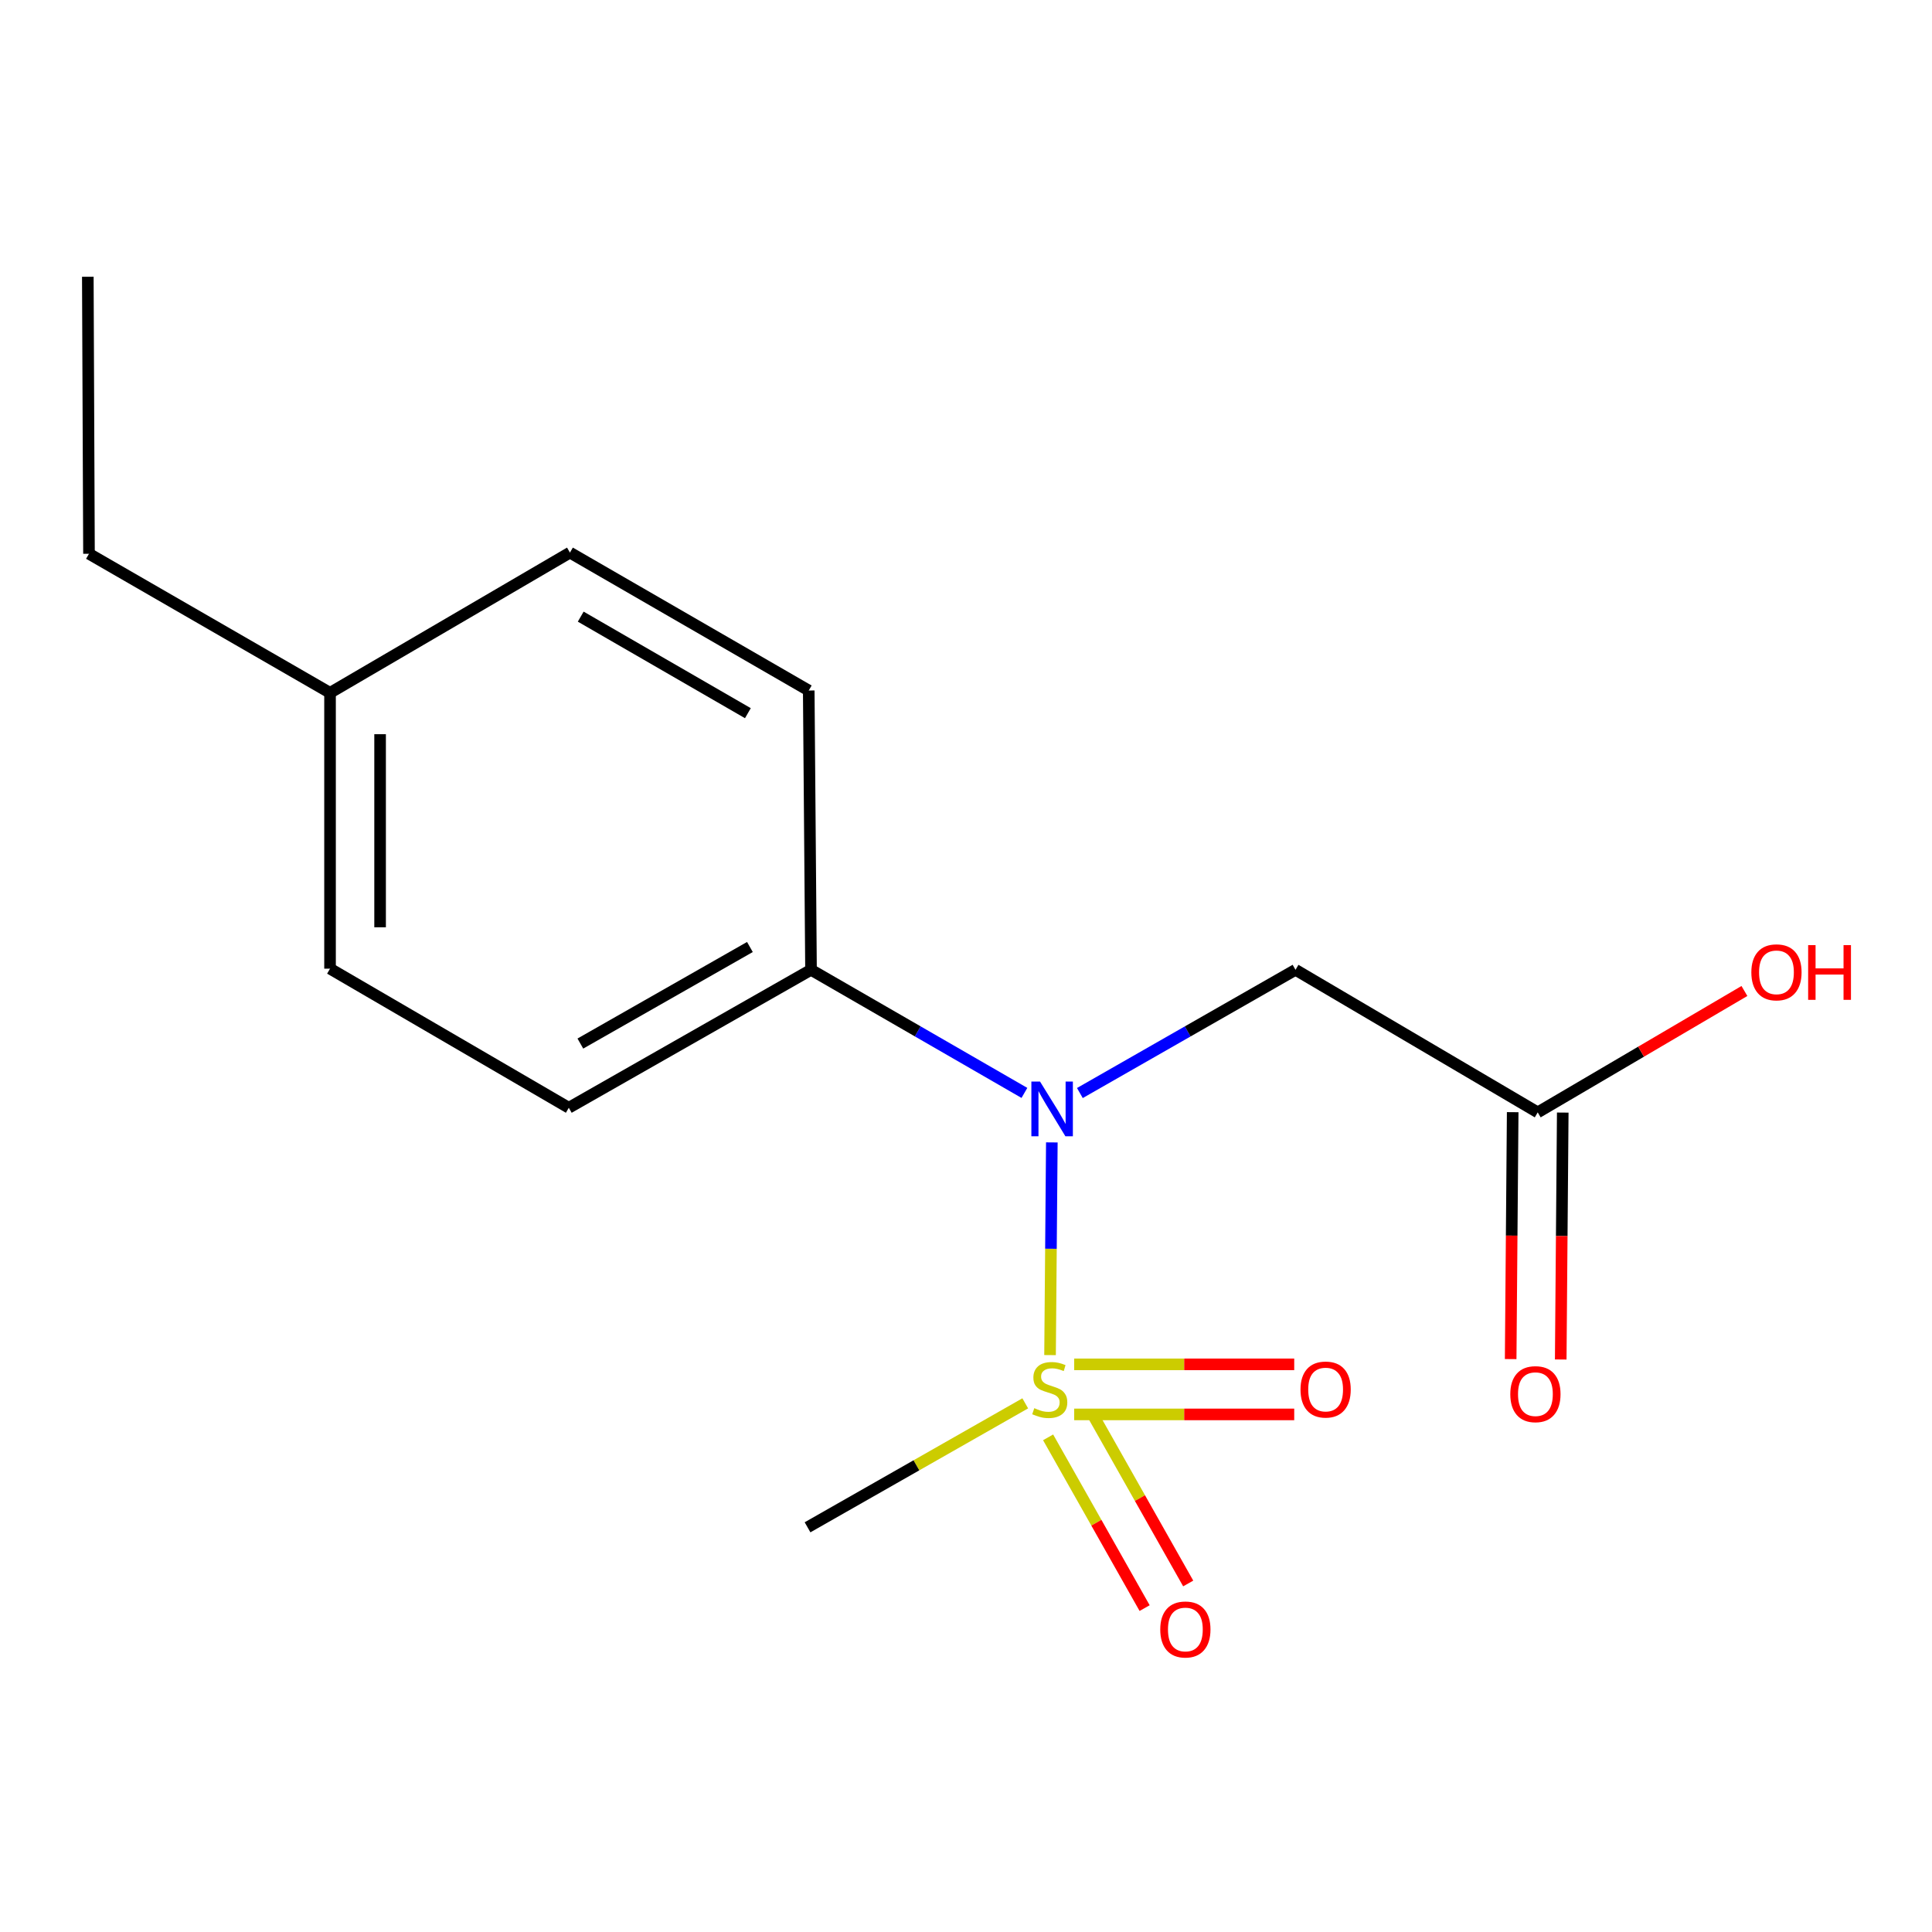 <?xml version='1.0' encoding='iso-8859-1'?>
<svg version='1.1' baseProfile='full'
              xmlns='http://www.w3.org/2000/svg'
                      xmlns:rdkit='http://www.rdkit.org/xml'
                      xmlns:xlink='http://www.w3.org/1999/xlink'
                  xml:space='preserve'
width='1000px' height='1000px' viewBox='0 0 1000 1000'>
<!-- END OF HEADER -->
<rect style='opacity:1.0;fill:#FFFFFF;stroke:none' width='1000' height='1000' x='0' y='0'> </rect>
<path class='bond-0' d='M 543.502,701.393 L 543.966,646.351' style='fill:none;fill-rule:evenodd;stroke:#CCCC00;stroke-width:6px;stroke-linecap:butt;stroke-linejoin:miter;stroke-opacity:1' />
<path class='bond-0' d='M 543.966,646.351 L 544.43,591.31' style='fill:none;fill-rule:evenodd;stroke:#0000FF;stroke-width:6px;stroke-linecap:butt;stroke-linejoin:miter;stroke-opacity:1' />
<path class='bond-3' d='M 556.002,732.099 L 612.945,732.099' style='fill:none;fill-rule:evenodd;stroke:#CCCC00;stroke-width:6px;stroke-linecap:butt;stroke-linejoin:miter;stroke-opacity:1' />
<path class='bond-3' d='M 612.945,732.099 L 669.888,732.099' style='fill:none;fill-rule:evenodd;stroke:#FF0000;stroke-width:6px;stroke-linecap:butt;stroke-linejoin:miter;stroke-opacity:1' />
<path class='bond-3' d='M 556.002,706.187 L 612.945,706.187' style='fill:none;fill-rule:evenodd;stroke:#CCCC00;stroke-width:6px;stroke-linecap:butt;stroke-linejoin:miter;stroke-opacity:1' />
<path class='bond-3' d='M 612.945,706.187 L 669.888,706.187' style='fill:none;fill-rule:evenodd;stroke:#FF0000;stroke-width:6px;stroke-linecap:butt;stroke-linejoin:miter;stroke-opacity:1' />
<path class='bond-4' d='M 542.499,743.964 L 567.478,788.157' style='fill:none;fill-rule:evenodd;stroke:#CCCC00;stroke-width:6px;stroke-linecap:butt;stroke-linejoin:miter;stroke-opacity:1' />
<path class='bond-4' d='M 567.478,788.157 L 592.456,832.351' style='fill:none;fill-rule:evenodd;stroke:#FF0000;stroke-width:6px;stroke-linecap:butt;stroke-linejoin:miter;stroke-opacity:1' />
<path class='bond-4' d='M 565.057,731.214 L 590.036,775.408' style='fill:none;fill-rule:evenodd;stroke:#CCCC00;stroke-width:6px;stroke-linecap:butt;stroke-linejoin:miter;stroke-opacity:1' />
<path class='bond-4' d='M 590.036,775.408 L 615.014,819.601' style='fill:none;fill-rule:evenodd;stroke:#FF0000;stroke-width:6px;stroke-linecap:butt;stroke-linejoin:miter;stroke-opacity:1' />
<path class='bond-9' d='M 530.666,726.367 L 474.324,758.448' style='fill:none;fill-rule:evenodd;stroke:#CCCC00;stroke-width:6px;stroke-linecap:butt;stroke-linejoin:miter;stroke-opacity:1' />
<path class='bond-9' d='M 474.324,758.448 L 417.982,790.53' style='fill:none;fill-rule:evenodd;stroke:#000000;stroke-width:6px;stroke-linecap:butt;stroke-linejoin:miter;stroke-opacity:1' />
<path class='bond-1' d='M 558.943,565.753 L 614.747,533.862' style='fill:none;fill-rule:evenodd;stroke:#0000FF;stroke-width:6px;stroke-linecap:butt;stroke-linejoin:miter;stroke-opacity:1' />
<path class='bond-1' d='M 614.747,533.862 L 670.551,501.972' style='fill:none;fill-rule:evenodd;stroke:#000000;stroke-width:6px;stroke-linecap:butt;stroke-linejoin:miter;stroke-opacity:1' />
<path class='bond-5' d='M 530.234,565.69 L 475.008,533.831' style='fill:none;fill-rule:evenodd;stroke:#0000FF;stroke-width:6px;stroke-linecap:butt;stroke-linejoin:miter;stroke-opacity:1' />
<path class='bond-5' d='M 475.008,533.831 L 419.781,501.972' style='fill:none;fill-rule:evenodd;stroke:#000000;stroke-width:6px;stroke-linecap:butt;stroke-linejoin:miter;stroke-opacity:1' />
<path class='bond-2' d='M 670.551,501.972 L 795.922,575.763' style='fill:none;fill-rule:evenodd;stroke:#000000;stroke-width:6px;stroke-linecap:butt;stroke-linejoin:miter;stroke-opacity:1' />
<path class='bond-6' d='M 782.966,575.657 L 782.442,639.559' style='fill:none;fill-rule:evenodd;stroke:#000000;stroke-width:6px;stroke-linecap:butt;stroke-linejoin:miter;stroke-opacity:1' />
<path class='bond-6' d='M 782.442,639.559 L 781.919,703.462' style='fill:none;fill-rule:evenodd;stroke:#FF0000;stroke-width:6px;stroke-linecap:butt;stroke-linejoin:miter;stroke-opacity:1' />
<path class='bond-6' d='M 808.877,575.869 L 808.353,639.772' style='fill:none;fill-rule:evenodd;stroke:#000000;stroke-width:6px;stroke-linecap:butt;stroke-linejoin:miter;stroke-opacity:1' />
<path class='bond-6' d='M 808.353,639.772 L 807.83,703.674' style='fill:none;fill-rule:evenodd;stroke:#FF0000;stroke-width:6px;stroke-linecap:butt;stroke-linejoin:miter;stroke-opacity:1' />
<path class='bond-10' d='M 795.922,575.763 L 849.416,544.348' style='fill:none;fill-rule:evenodd;stroke:#000000;stroke-width:6px;stroke-linecap:butt;stroke-linejoin:miter;stroke-opacity:1' />
<path class='bond-10' d='M 849.416,544.348 L 902.91,512.934' style='fill:none;fill-rule:evenodd;stroke:#FF0000;stroke-width:6px;stroke-linecap:butt;stroke-linejoin:miter;stroke-opacity:1' />
<path class='bond-7' d='M 419.781,501.972 L 294.411,573.374' style='fill:none;fill-rule:evenodd;stroke:#000000;stroke-width:6px;stroke-linecap:butt;stroke-linejoin:miter;stroke-opacity:1' />
<path class='bond-7' d='M 388.152,490.166 L 300.393,540.147' style='fill:none;fill-rule:evenodd;stroke:#000000;stroke-width:6px;stroke-linecap:butt;stroke-linejoin:miter;stroke-opacity:1' />
<path class='bond-8' d='M 419.781,501.972 L 418.601,357.412' style='fill:none;fill-rule:evenodd;stroke:#000000;stroke-width:6px;stroke-linecap:butt;stroke-linejoin:miter;stroke-opacity:1' />
<path class='bond-12' d='M 294.411,573.374 L 170.825,501.382' style='fill:none;fill-rule:evenodd;stroke:#000000;stroke-width:6px;stroke-linecap:butt;stroke-linejoin:miter;stroke-opacity:1' />
<path class='bond-11' d='M 418.601,357.412 L 295.001,286.025' style='fill:none;fill-rule:evenodd;stroke:#000000;stroke-width:6px;stroke-linecap:butt;stroke-linejoin:miter;stroke-opacity:1' />
<path class='bond-11' d='M 387.101,369.142 L 300.581,319.171' style='fill:none;fill-rule:evenodd;stroke:#000000;stroke-width:6px;stroke-linecap:butt;stroke-linejoin:miter;stroke-opacity:1' />
<path class='bond-13' d='M 295.001,286.025 L 170.825,358.607' style='fill:none;fill-rule:evenodd;stroke:#000000;stroke-width:6px;stroke-linecap:butt;stroke-linejoin:miter;stroke-opacity:1' />
<path class='bond-16' d='M 170.825,501.382 L 170.825,358.607' style='fill:none;fill-rule:evenodd;stroke:#000000;stroke-width:6px;stroke-linecap:butt;stroke-linejoin:miter;stroke-opacity:1' />
<path class='bond-16' d='M 196.737,479.965 L 196.737,380.023' style='fill:none;fill-rule:evenodd;stroke:#000000;stroke-width:6px;stroke-linecap:butt;stroke-linejoin:miter;stroke-opacity:1' />
<path class='bond-14' d='M 170.825,358.607 L 46.059,286.629' style='fill:none;fill-rule:evenodd;stroke:#000000;stroke-width:6px;stroke-linecap:butt;stroke-linejoin:miter;stroke-opacity:1' />
<path class='bond-15' d='M 46.059,286.629 L 45.455,143.25' style='fill:none;fill-rule:evenodd;stroke:#000000;stroke-width:6px;stroke-linecap:butt;stroke-linejoin:miter;stroke-opacity:1' />
<path  class='atom-0' d='M 535.352 728.863
Q 535.672 728.983, 536.992 729.543
Q 538.312 730.103, 539.752 730.463
Q 541.232 730.783, 542.672 730.783
Q 545.352 730.783, 546.912 729.503
Q 548.472 728.183, 548.472 725.903
Q 548.472 724.343, 547.672 723.383
Q 546.912 722.423, 545.712 721.903
Q 544.512 721.383, 542.512 720.783
Q 539.992 720.023, 538.472 719.303
Q 536.992 718.583, 535.912 717.063
Q 534.872 715.543, 534.872 712.983
Q 534.872 709.423, 537.272 707.223
Q 539.712 705.023, 544.512 705.023
Q 547.792 705.023, 551.512 706.583
L 550.592 709.663
Q 547.192 708.263, 544.632 708.263
Q 541.872 708.263, 540.352 709.423
Q 538.832 710.543, 538.872 712.503
Q 538.872 714.023, 539.632 714.943
Q 540.432 715.863, 541.552 716.383
Q 542.712 716.903, 544.632 717.503
Q 547.192 718.303, 548.712 719.103
Q 550.232 719.903, 551.312 721.543
Q 552.432 723.143, 552.432 725.903
Q 552.432 729.823, 549.792 731.943
Q 547.192 734.023, 542.832 734.023
Q 540.312 734.023, 538.392 733.463
Q 536.512 732.943, 534.272 732.023
L 535.352 728.863
' fill='#CCCC00'/>
<path  class='atom-1' d='M 538.316 559.804
L 547.596 574.804
Q 548.516 576.284, 549.996 578.964
Q 551.476 581.644, 551.556 581.804
L 551.556 559.804
L 555.316 559.804
L 555.316 588.124
L 551.436 588.124
L 541.476 571.724
Q 540.316 569.804, 539.076 567.604
Q 537.876 565.404, 537.516 564.724
L 537.516 588.124
L 533.836 588.124
L 533.836 559.804
L 538.316 559.804
' fill='#0000FF'/>
<path  class='atom-4' d='M 673.141 719.223
Q 673.141 712.423, 676.501 708.623
Q 679.861 704.823, 686.141 704.823
Q 692.421 704.823, 695.781 708.623
Q 699.141 712.423, 699.141 719.223
Q 699.141 726.103, 695.741 730.023
Q 692.341 733.903, 686.141 733.903
Q 679.901 733.903, 676.501 730.023
Q 673.141 726.143, 673.141 719.223
M 686.141 730.703
Q 690.461 730.703, 692.781 727.823
Q 695.141 724.903, 695.141 719.223
Q 695.141 713.663, 692.781 710.863
Q 690.461 708.023, 686.141 708.023
Q 681.821 708.023, 679.461 710.823
Q 677.141 713.623, 677.141 719.223
Q 677.141 724.943, 679.461 727.823
Q 681.821 730.703, 686.141 730.703
' fill='#FF0000'/>
<path  class='atom-5' d='M 600.545 843.413
Q 600.545 836.613, 603.905 832.813
Q 607.265 829.013, 613.545 829.013
Q 619.825 829.013, 623.185 832.813
Q 626.545 836.613, 626.545 843.413
Q 626.545 850.293, 623.145 854.213
Q 619.745 858.093, 613.545 858.093
Q 607.305 858.093, 603.905 854.213
Q 600.545 850.333, 600.545 843.413
M 613.545 854.893
Q 617.865 854.893, 620.185 852.013
Q 622.545 849.093, 622.545 843.413
Q 622.545 837.853, 620.185 835.053
Q 617.865 832.213, 613.545 832.213
Q 609.225 832.213, 606.865 835.013
Q 604.545 837.813, 604.545 843.413
Q 604.545 849.133, 606.865 852.013
Q 609.225 854.893, 613.545 854.893
' fill='#FF0000'/>
<path  class='atom-7' d='M 781.727 721.612
Q 781.727 714.812, 785.087 711.012
Q 788.447 707.212, 794.727 707.212
Q 801.007 707.212, 804.367 711.012
Q 807.727 714.812, 807.727 721.612
Q 807.727 728.492, 804.327 732.412
Q 800.927 736.292, 794.727 736.292
Q 788.487 736.292, 785.087 732.412
Q 781.727 728.532, 781.727 721.612
M 794.727 733.092
Q 799.047 733.092, 801.367 730.212
Q 803.727 727.292, 803.727 721.612
Q 803.727 716.052, 801.367 713.252
Q 799.047 710.412, 794.727 710.412
Q 790.407 710.412, 788.047 713.212
Q 785.727 716.012, 785.727 721.612
Q 785.727 727.332, 788.047 730.212
Q 790.407 733.092, 794.727 733.092
' fill='#FF0000'/>
<path  class='atom-11' d='M 906.493 503.275
Q 906.493 496.475, 909.853 492.675
Q 913.213 488.875, 919.493 488.875
Q 925.773 488.875, 929.133 492.675
Q 932.493 496.475, 932.493 503.275
Q 932.493 510.155, 929.093 514.075
Q 925.693 517.955, 919.493 517.955
Q 913.253 517.955, 909.853 514.075
Q 906.493 510.195, 906.493 503.275
M 919.493 514.755
Q 923.813 514.755, 926.133 511.875
Q 928.493 508.955, 928.493 503.275
Q 928.493 497.715, 926.133 494.915
Q 923.813 492.075, 919.493 492.075
Q 915.173 492.075, 912.813 494.875
Q 910.493 497.675, 910.493 503.275
Q 910.493 508.995, 912.813 511.875
Q 915.173 514.755, 919.493 514.755
' fill='#FF0000'/>
<path  class='atom-11' d='M 935.893 489.195
L 939.733 489.195
L 939.733 501.235
L 954.213 501.235
L 954.213 489.195
L 958.053 489.195
L 958.053 517.515
L 954.213 517.515
L 954.213 504.435
L 939.733 504.435
L 939.733 517.515
L 935.893 517.515
L 935.893 489.195
' fill='#FF0000'/>
</svg>
